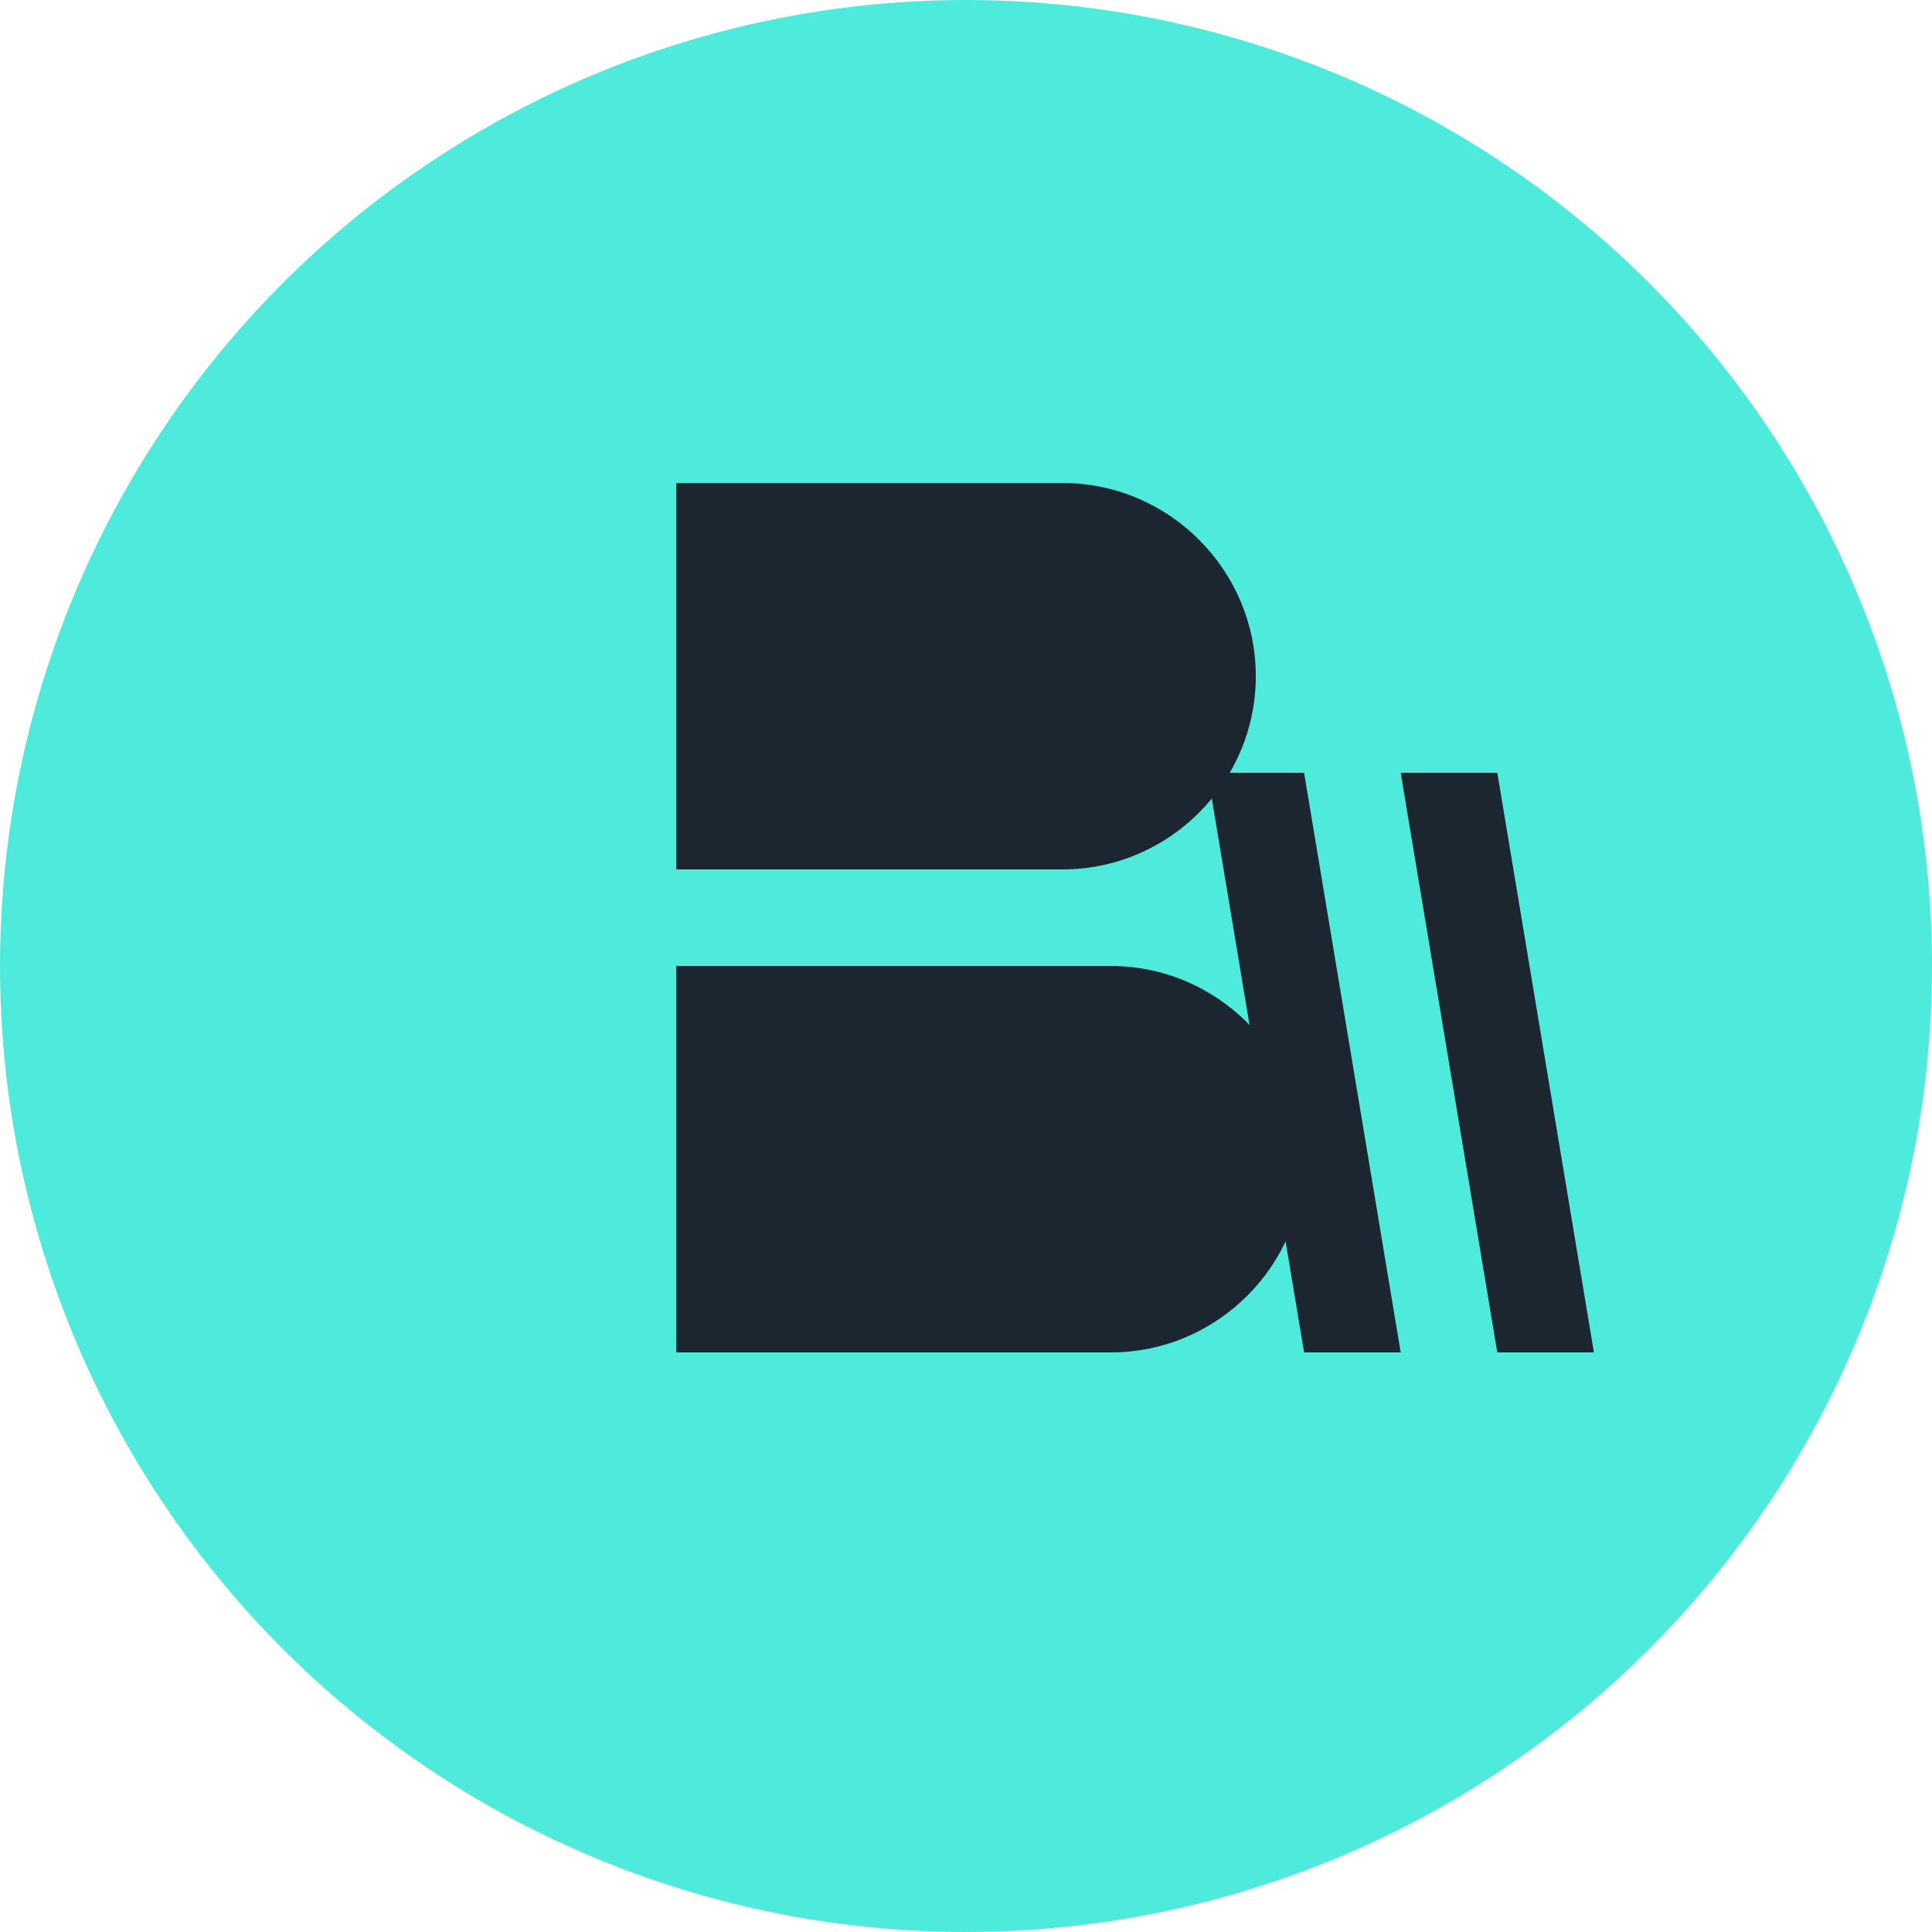 <?xml version="1.0" encoding="UTF-8"?>
<svg width="40" height="40" viewBox="0 0 40 40" fill="none" xmlns="http://www.w3.org/2000/svg">
  <!-- Base Circle -->
  <circle cx="20" cy="20" r="20" fill="#4EEADB"/>
  
  <!-- Stylized B for BuildForce -->
  <path d="M14 10h8c2.2 0 4 1.8 4 4s-1.8 4-4 4h-8v-8z" fill="#1C2631"/>
  <path d="M14 20h9c2.2 0 4 1.8 4 4s-1.8 4-4 4h-9v-8z" fill="#1C2631"/>
  
  <!-- AI Element -->
  <path d="M27 28l-2-12h2l2 12h-2z" fill="#1C2631"/>
  <path d="M31 28l-2-12h2l2 12h-2z" fill="#1C2631"/>
</svg> 